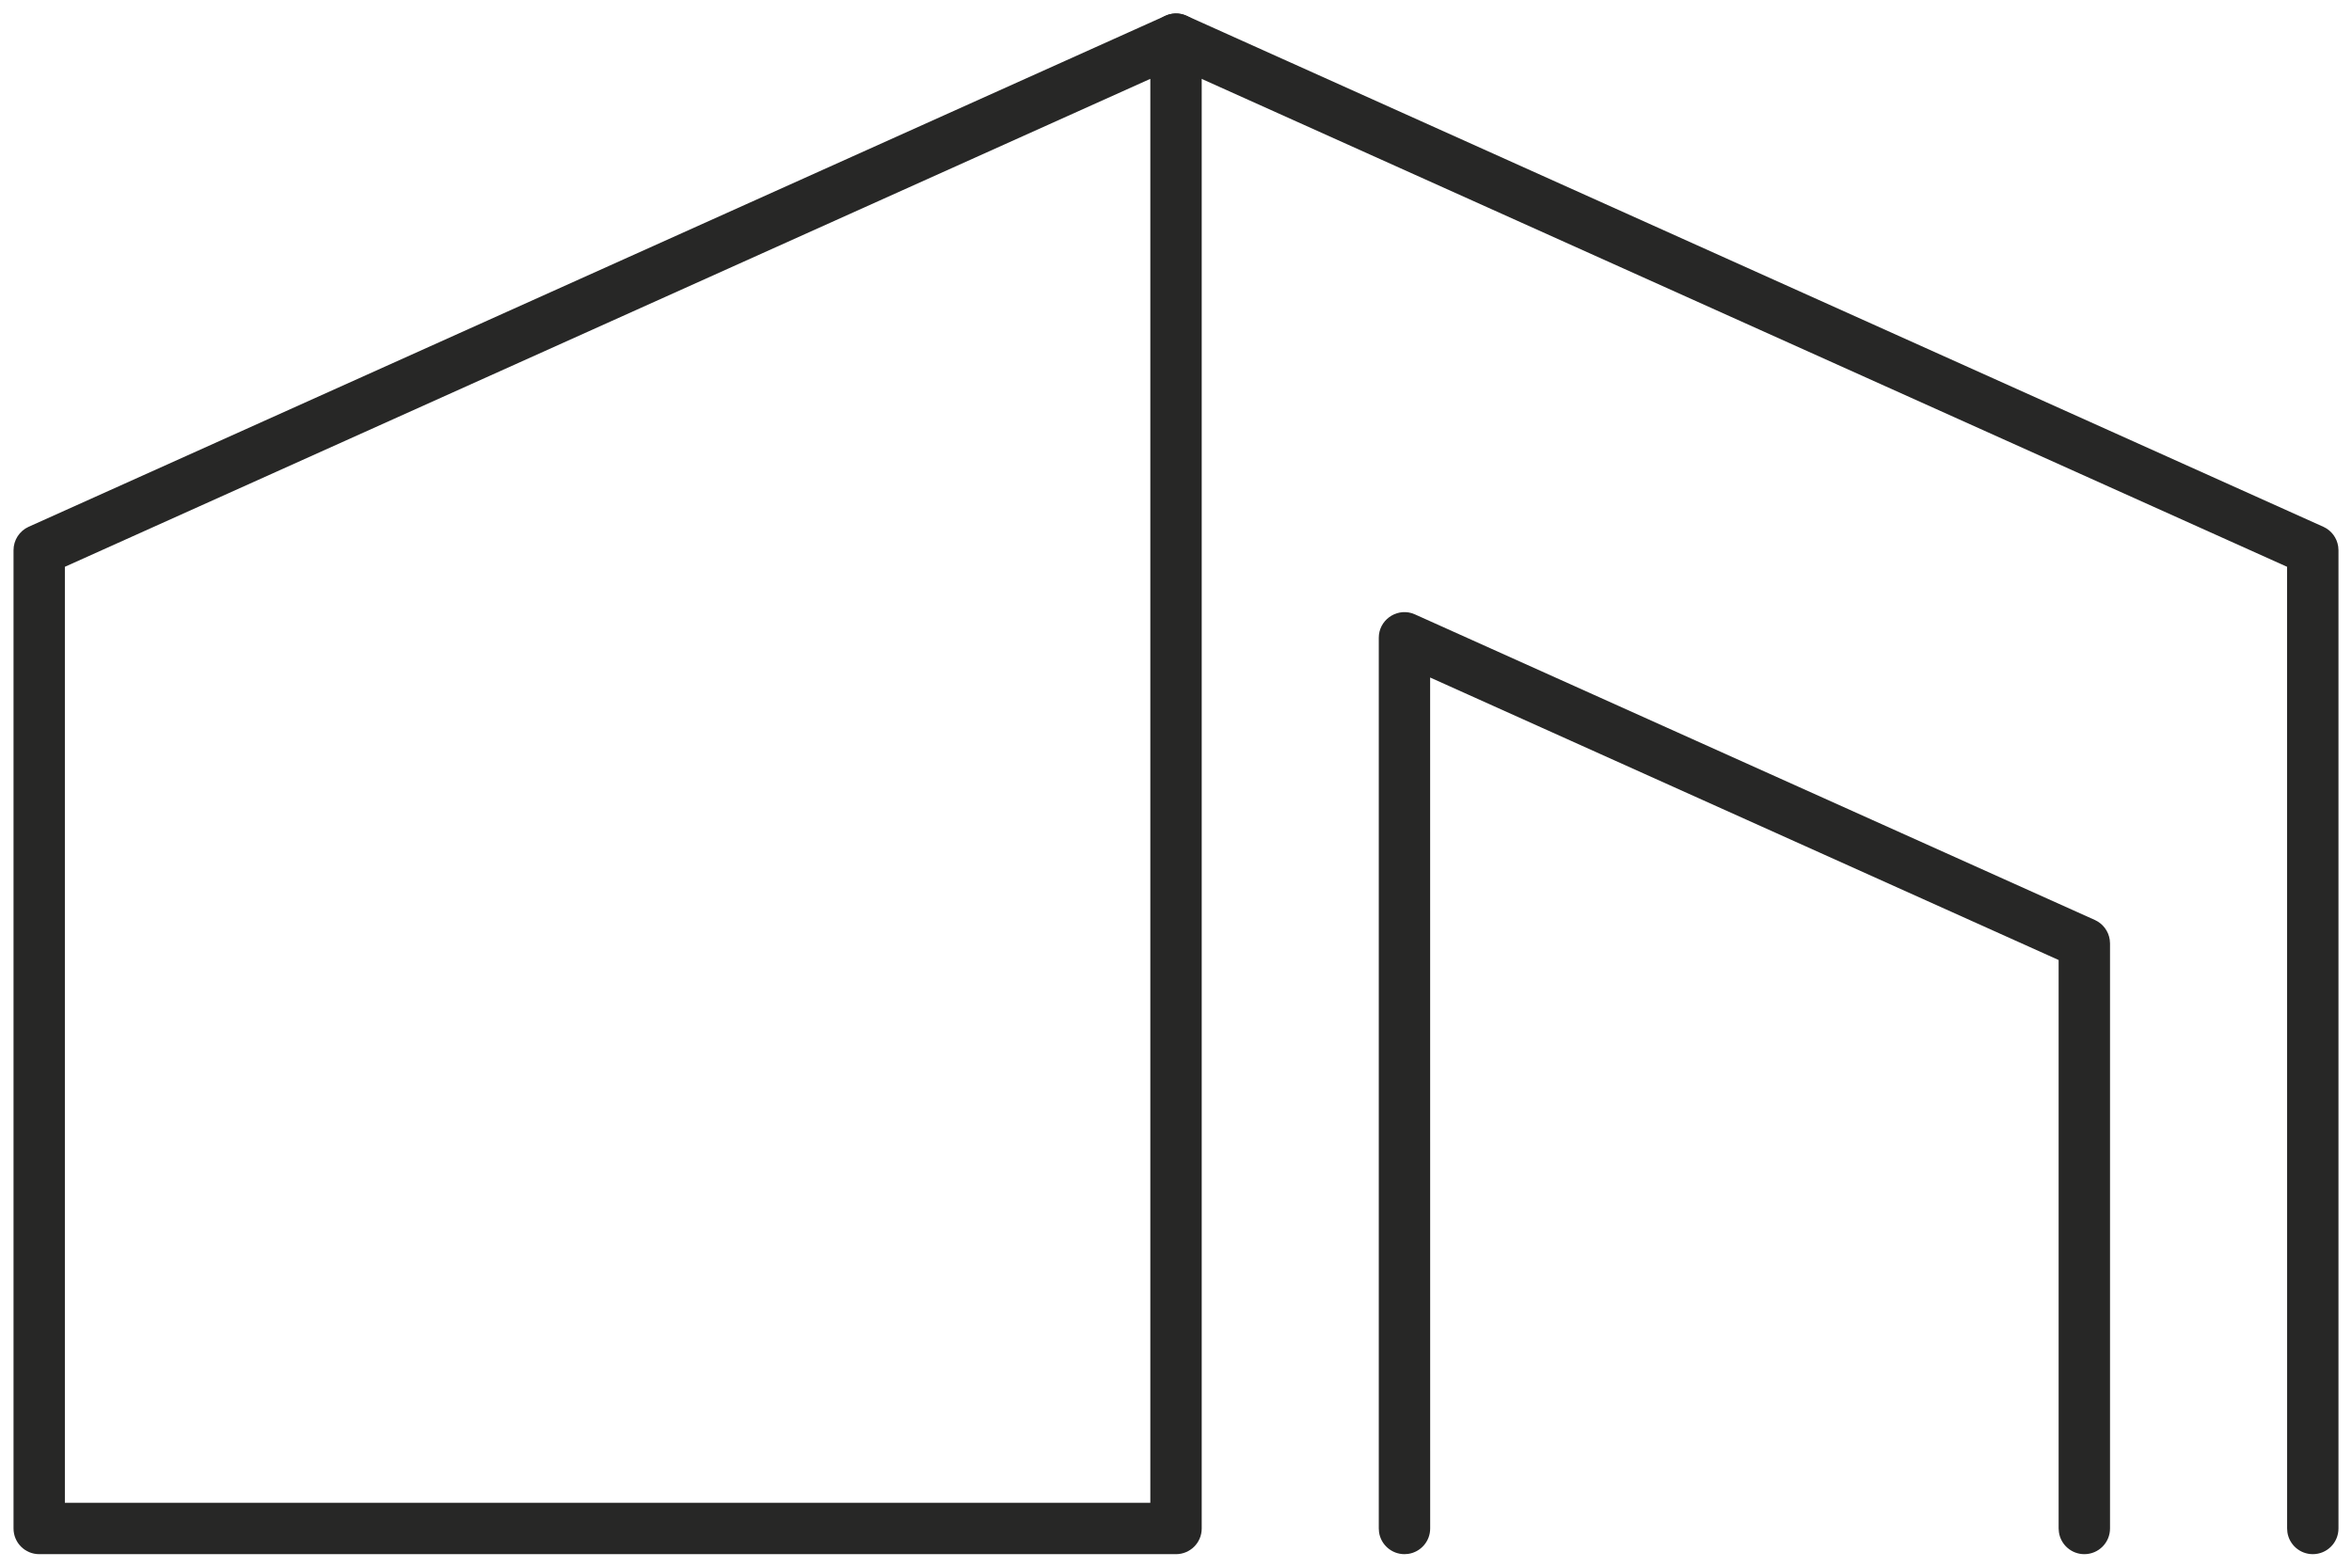 <svg xmlns="http://www.w3.org/2000/svg" xmlns:xlink="http://www.w3.org/1999/xlink" width="60px" height="40px" viewBox="0 0 60 40"><title>logo</title><g id="Symbols" stroke="none" stroke-width="1" fill="none" fill-rule="evenodd"><g id="menu" transform="translate(-665, -3)" fill="#272726" fill-rule="nonzero"><g id="logo" transform="translate(666, 4)"><path d="M28.732,-0.598 L-0.269,12.441 C-0.504,12.547 -0.655,12.781 -0.655,13.039 L-0.655,38 C-0.655,38.362 -0.362,38.655 0,38.655 L29,38.655 C29.362,38.655 29.656,38.362 29.656,38 L29.656,0 C29.656,-0.475 29.165,-0.793 28.732,-0.598 Z M28.345,1.012 L28.345,37.344 L0.655,37.344 L0.655,13.462 L28.345,1.012 Z" id="Path"></path><path d="M28.403,-0.269 C28.538,-0.569 28.87,-0.718 29.178,-0.631 L29.269,-0.598 L58.269,12.441 C58.475,12.534 58.616,12.725 58.648,12.944 L58.655,13.039 L58.655,38 C58.655,38.362 58.362,38.655 58,38.655 C57.671,38.655 57.399,38.413 57.352,38.097 L57.345,38 L57.344,13.462 L28.732,0.598 C28.432,0.463 28.283,0.13 28.369,-0.178 L28.403,-0.269 Z" id="Path"></path><path d="M34.173,15.274 C34.173,14.831 34.6,14.525 35.01,14.644 L35.097,14.677 L52.441,22.474 C52.646,22.567 52.788,22.758 52.82,22.977 L52.827,23.072 L52.827,38 C52.827,38.362 52.534,38.655 52.172,38.655 C51.843,38.655 51.57,38.413 51.524,38.097 L51.516,38 L51.516,23.495 L35.483,16.287 L35.484,38 C35.484,38.329 35.241,38.601 34.925,38.648 L34.829,38.655 C34.5,38.655 34.227,38.413 34.18,38.097 L34.173,38 L34.173,15.274 Z" id="Path"></path></g></g></g></svg>